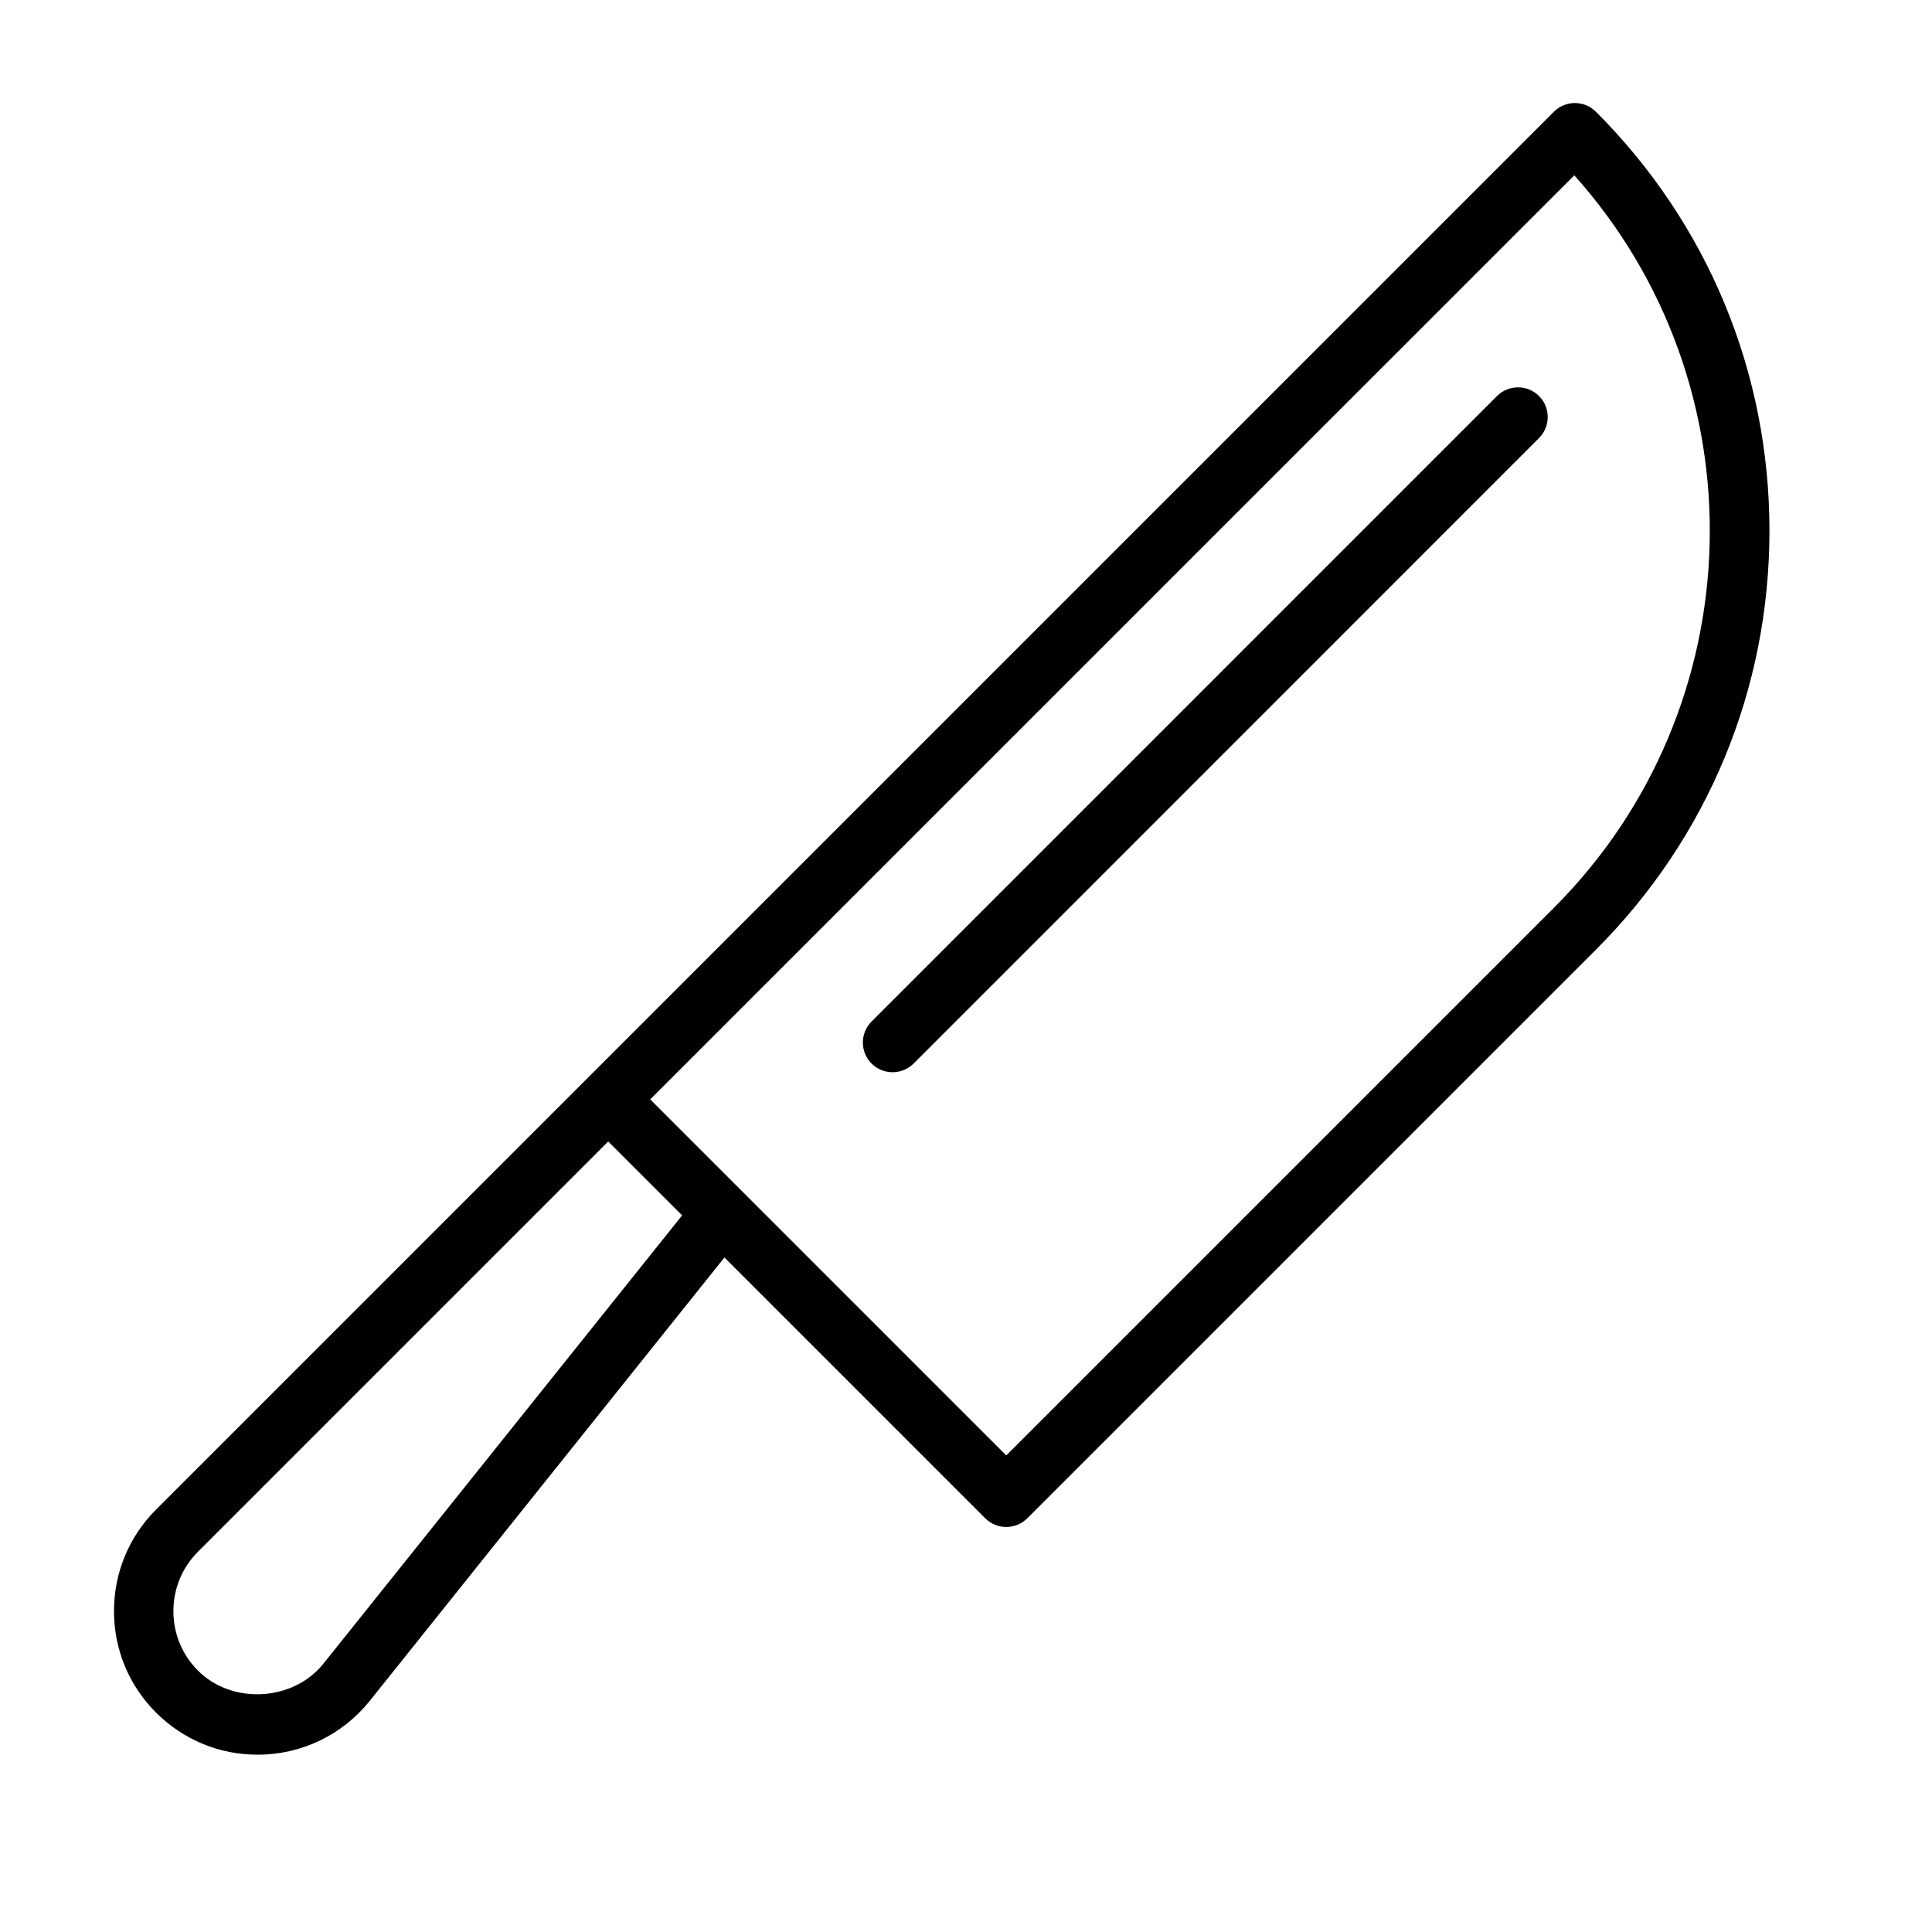 <?xml version="1.0" encoding="UTF-8"?>
<!-- Uploaded to: SVG Repo, www.svgrepo.com, Generator: SVG Repo Mixer Tools -->
<svg fill="#000000" width="800px" height="800px" version="1.1" viewBox="144 144 512 512" xmlns="http://www.w3.org/2000/svg">
 <g>
  <path d="m566.93 173.61c-3.07-3.07-8.062-3.07-11.133 0l-370.44 370.44c-7.195 7.195-11.148 16.75-11.148 26.906 0 10.172 3.953 19.727 11.148 26.906 7.195 7.195 16.734 11.148 26.906 11.148 11.637 0 22.465-5.211 29.742-14.281l93.977-117.48 69.117 69.117c1.543 1.543 3.559 2.297 5.574 2.297s4.031-0.77 5.574-2.297l150.69-150.69c29.66-29.66 45.988-69.102 45.988-111.04-0.004-41.941-16.332-81.379-45.992-111.03zm-337.24 411.3c-7.981 9.965-24.152 10.895-33.203 1.844-4.219-4.219-6.535-9.824-6.535-15.777s2.312-11.555 6.535-15.777l108.7-108.7 19.586 19.586zm326.11-200.34-145.13 145.13-94.355-94.355 244.89-244.88c49.625 55.402 47.812 140.88-5.402 194.11z"/>
  <path d="m540.72 248.95-165.75 165.77c-3.07 3.07-3.07 8.062 0 11.133 1.543 1.543 3.559 2.297 5.574 2.297 2.016 0 4.031-0.77 5.574-2.297l165.74-165.77c3.07-3.07 3.07-8.062 0-11.133-3.07-3.07-8.062-3.07-11.133 0z"/>
 </g>
</svg>